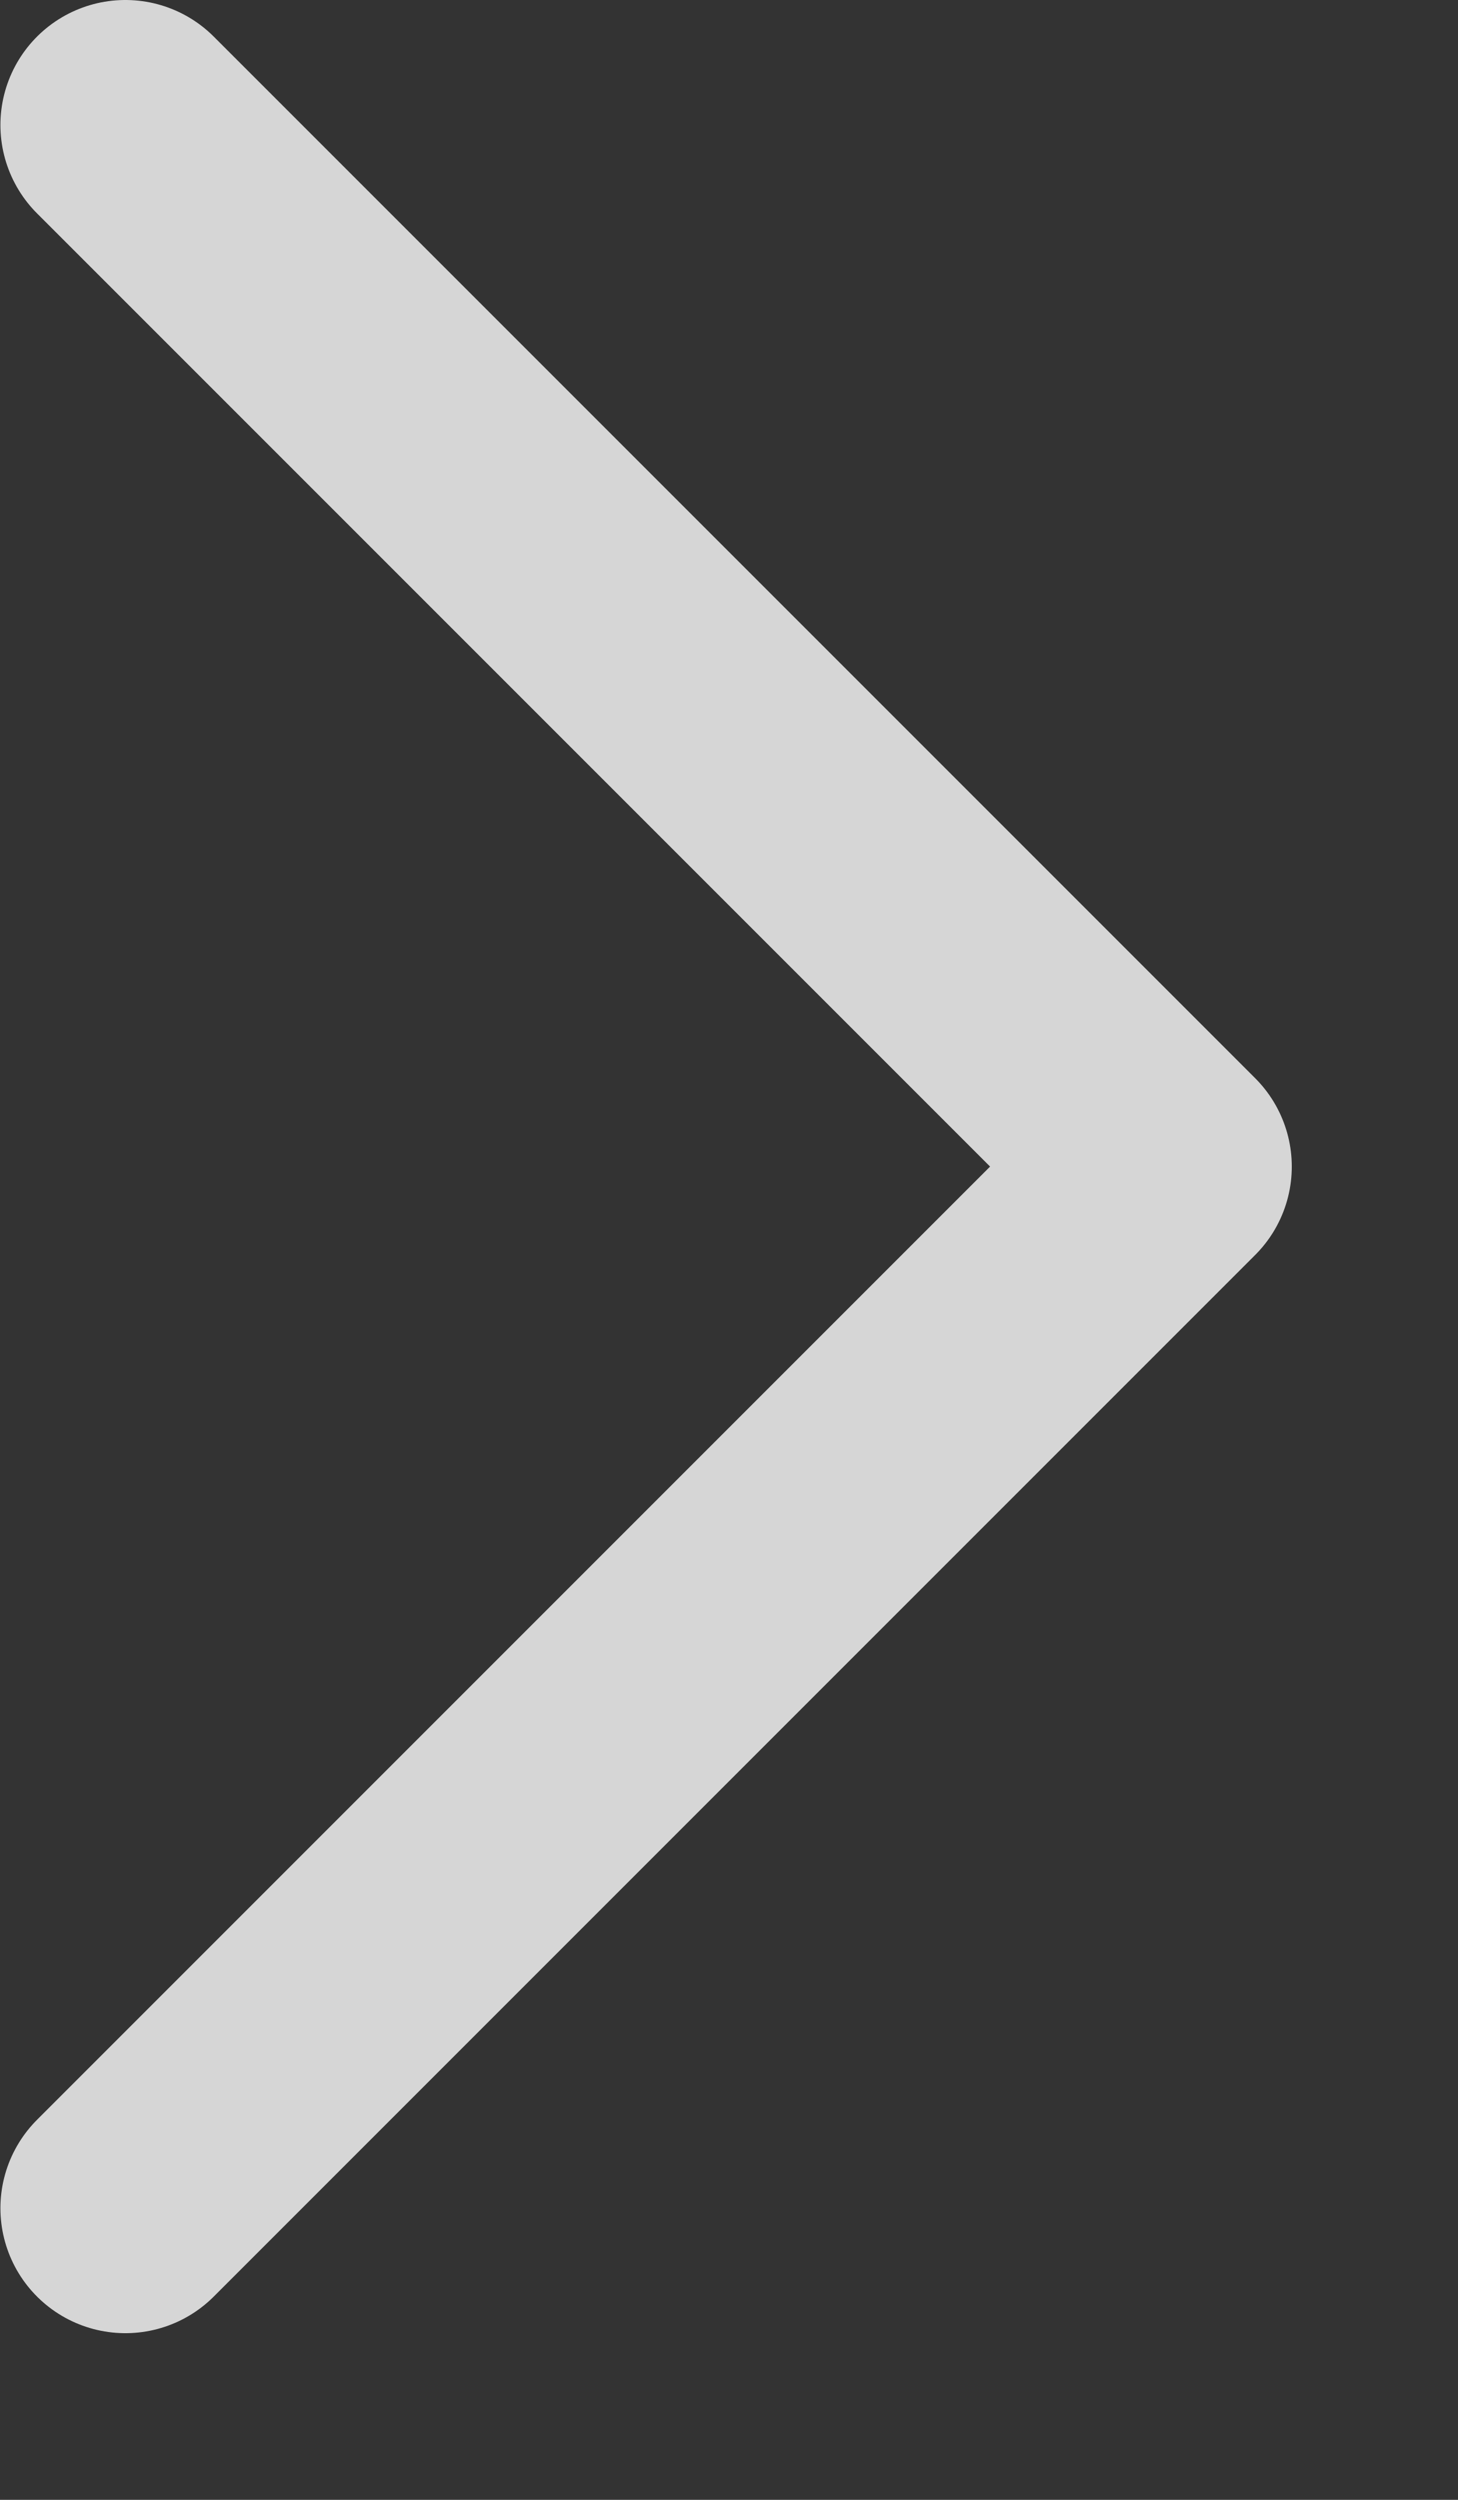 <svg width="7" height="12" viewBox="0 0 7 12" fill="none" xmlns="http://www.w3.org/2000/svg">
<rect x="0" y="0" width="7" height="12" fill="#333333" stroke="none"/>
<path d="M0.602 10.6L5.602 5.6L0.602 0.6" stroke="white" stroke-opacity="0.8" stroke-width="1.2" stroke-linecap="round" stroke-linejoin="round"/>
</svg>
